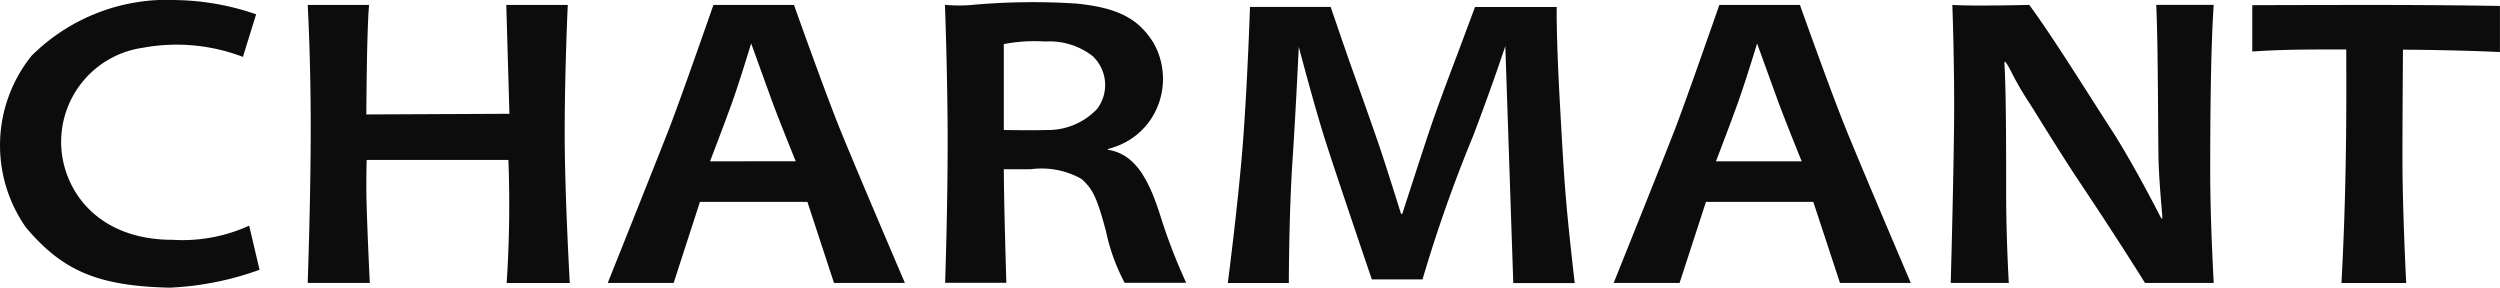 <svg id="logo_charmant" xmlns="http://www.w3.org/2000/svg" width="120.269" height="13.838" viewBox="0 0 120.269 13.838">
  <path id="logo" d="M138,15.419V13.2c-1.693-.03-3.936-.048-6.137-.048-2.7,0-5.777.011-5.777.011v2.229c1.361-.092,2.389-.1,4.521-.1,0,1.817.047,6.173-.231,11.235h3.114s-.18-3.486-.18-5.991c0-2,.02-4.357.024-5.233C136.265,15.324,138,15.419,138,15.419Zm-16.534-2.272s.028.564.054,1.9.038,4.212.052,5.336.173,2.727.184,2.918-.024.172-.128-.034-1.323-2.578-2.319-4.111-2.874-4.559-3.953-6.006c0,0-2.733.068-3.7,0,0,0,.1,2.611.086,5.308s-.163,8.066-.163,8.066h2.793s-.127-2.166-.127-4.272,0-4.932-.082-6.274c-.017-.275.2.153.319.371a14.069,14.069,0,0,0,.88,1.519c.259.4,1.479,2.4,2.4,3.78s2.007,3.029,3.163,4.877h3.306s-.169-2.96-.169-5.317.018-5.9.169-8.058Zm-50.946,5a3.247,3.247,0,0,1-2.408,1.021c-.707.023-2.087,0-2.087,0V15.036a7.654,7.654,0,0,1,1.984-.124,3.394,3.394,0,0,1,2.278.69A1.907,1.907,0,0,1,70.521,18.144Zm2.622,4.012a6,6,0,0,0-.5-.948A3.05,3.05,0,0,0,72,20.521a2.151,2.151,0,0,0-.8-.371c-.053-.008-.112-.021-.166-.034-.014-.007-.014-.021-.006-.034a2.429,2.429,0,0,0,.33-.1,3.4,3.4,0,0,0,1.793-1.411,3.525,3.525,0,0,0,.081-3.587c-.7-1.119-1.627-1.693-3.736-1.9a32.408,32.408,0,0,0-5.058.072,7.439,7.439,0,0,1-1.245-.01s.13,3.436.13,6.623-.121,6.751-.121,6.751h2.945s-.121-3.908-.121-5.466c0,0,.432.01,1.3,0a3.933,3.933,0,0,1,2.43.464c.509.458.724.79,1.182,2.512a9.476,9.476,0,0,0,.9,2.49H74.8a26.859,26.859,0,0,1-1.245-3.231C73.434,22.907,73.3,22.526,73.143,22.155Zm27.142-1.483s.68-1.767,1.061-2.832.918-2.839.918-2.839.565,1.559.947,2.611,1.2,3.06,1.2,3.06Zm4.038-7.525h-3.875s-1.56,4.483-2.124,5.95-2.96,7.425-2.96,7.425h3.171l1.269-3.9h5.164l1.284,3.9h3.407s-2.421-5.67-3.156-7.494S104.323,13.147,104.323,13.147Zm-52.43,7.525s.679-1.767,1.061-2.832S53.87,15,53.87,15s.562,1.559.944,2.611,1.2,3.06,1.2,3.06Zm4.035-7.525H52.056s-1.562,4.483-2.132,5.95-2.953,7.425-2.953,7.425h3.17l1.266-3.9h5.169l1.28,3.9h3.411s-2.428-5.67-3.16-7.491S55.929,13.147,55.929,13.147Zm-10.881,0H42.09l.151,5.237-6.883.032s.017-4.078.132-5.268H32.537s.145,2.529.145,5.856-.13,7.013-.145,7.518h2.987s-.166-3.421-.166-4.5.017-1.417.017-1.417h6.817a57.306,57.306,0,0,1-.084,5.921h3.037S44.9,22.263,44.9,19.3,45.048,13.147,45.048,13.147Zm-19.062,11.3c-3.188-.019-4.871-1.9-5.239-3.916a4.573,4.573,0,0,1,3.875-5.325,8.923,8.923,0,0,1,4.8.441l.636-2.049a12.37,12.37,0,0,0-3.807-.684,9.243,9.243,0,0,0-7,2.683,6.878,6.878,0,0,0-.262,8.263c1.746,2.058,3.415,2.81,6.912,2.889a14.52,14.52,0,0,0,4.321-.861l-.5-2.123A7.711,7.711,0,0,1,25.986,24.447Zm66.638-11.2H88.693l-.775,2.078c-.243.651-1,2.616-1.457,3.991S85.195,23.2,85.195,23.2h-.061s-.6-1.924-.951-2.981-1.256-3.577-1.5-4.265-.934-2.707-.934-2.707H77.868s-.113,3.46-.325,6.332-.742,6.949-.742,6.949h2.935s.006-3.3.172-5.8.307-5.562.307-5.562.731,2.785,1.255,4.439,2.259,6.749,2.259,6.749h2.439A69.651,69.651,0,0,1,88.6,19.46c.952-2.5,1.551-4.329,1.551-4.329l.383,11.4h2.956c-.471-4.122-.5-4.871-.7-8.407S92.624,13.246,92.624,13.246Z" transform="translate(-17.734 -12.914)" fill="#0c0c0c" fill-rule="evenodd"/>
</svg>
